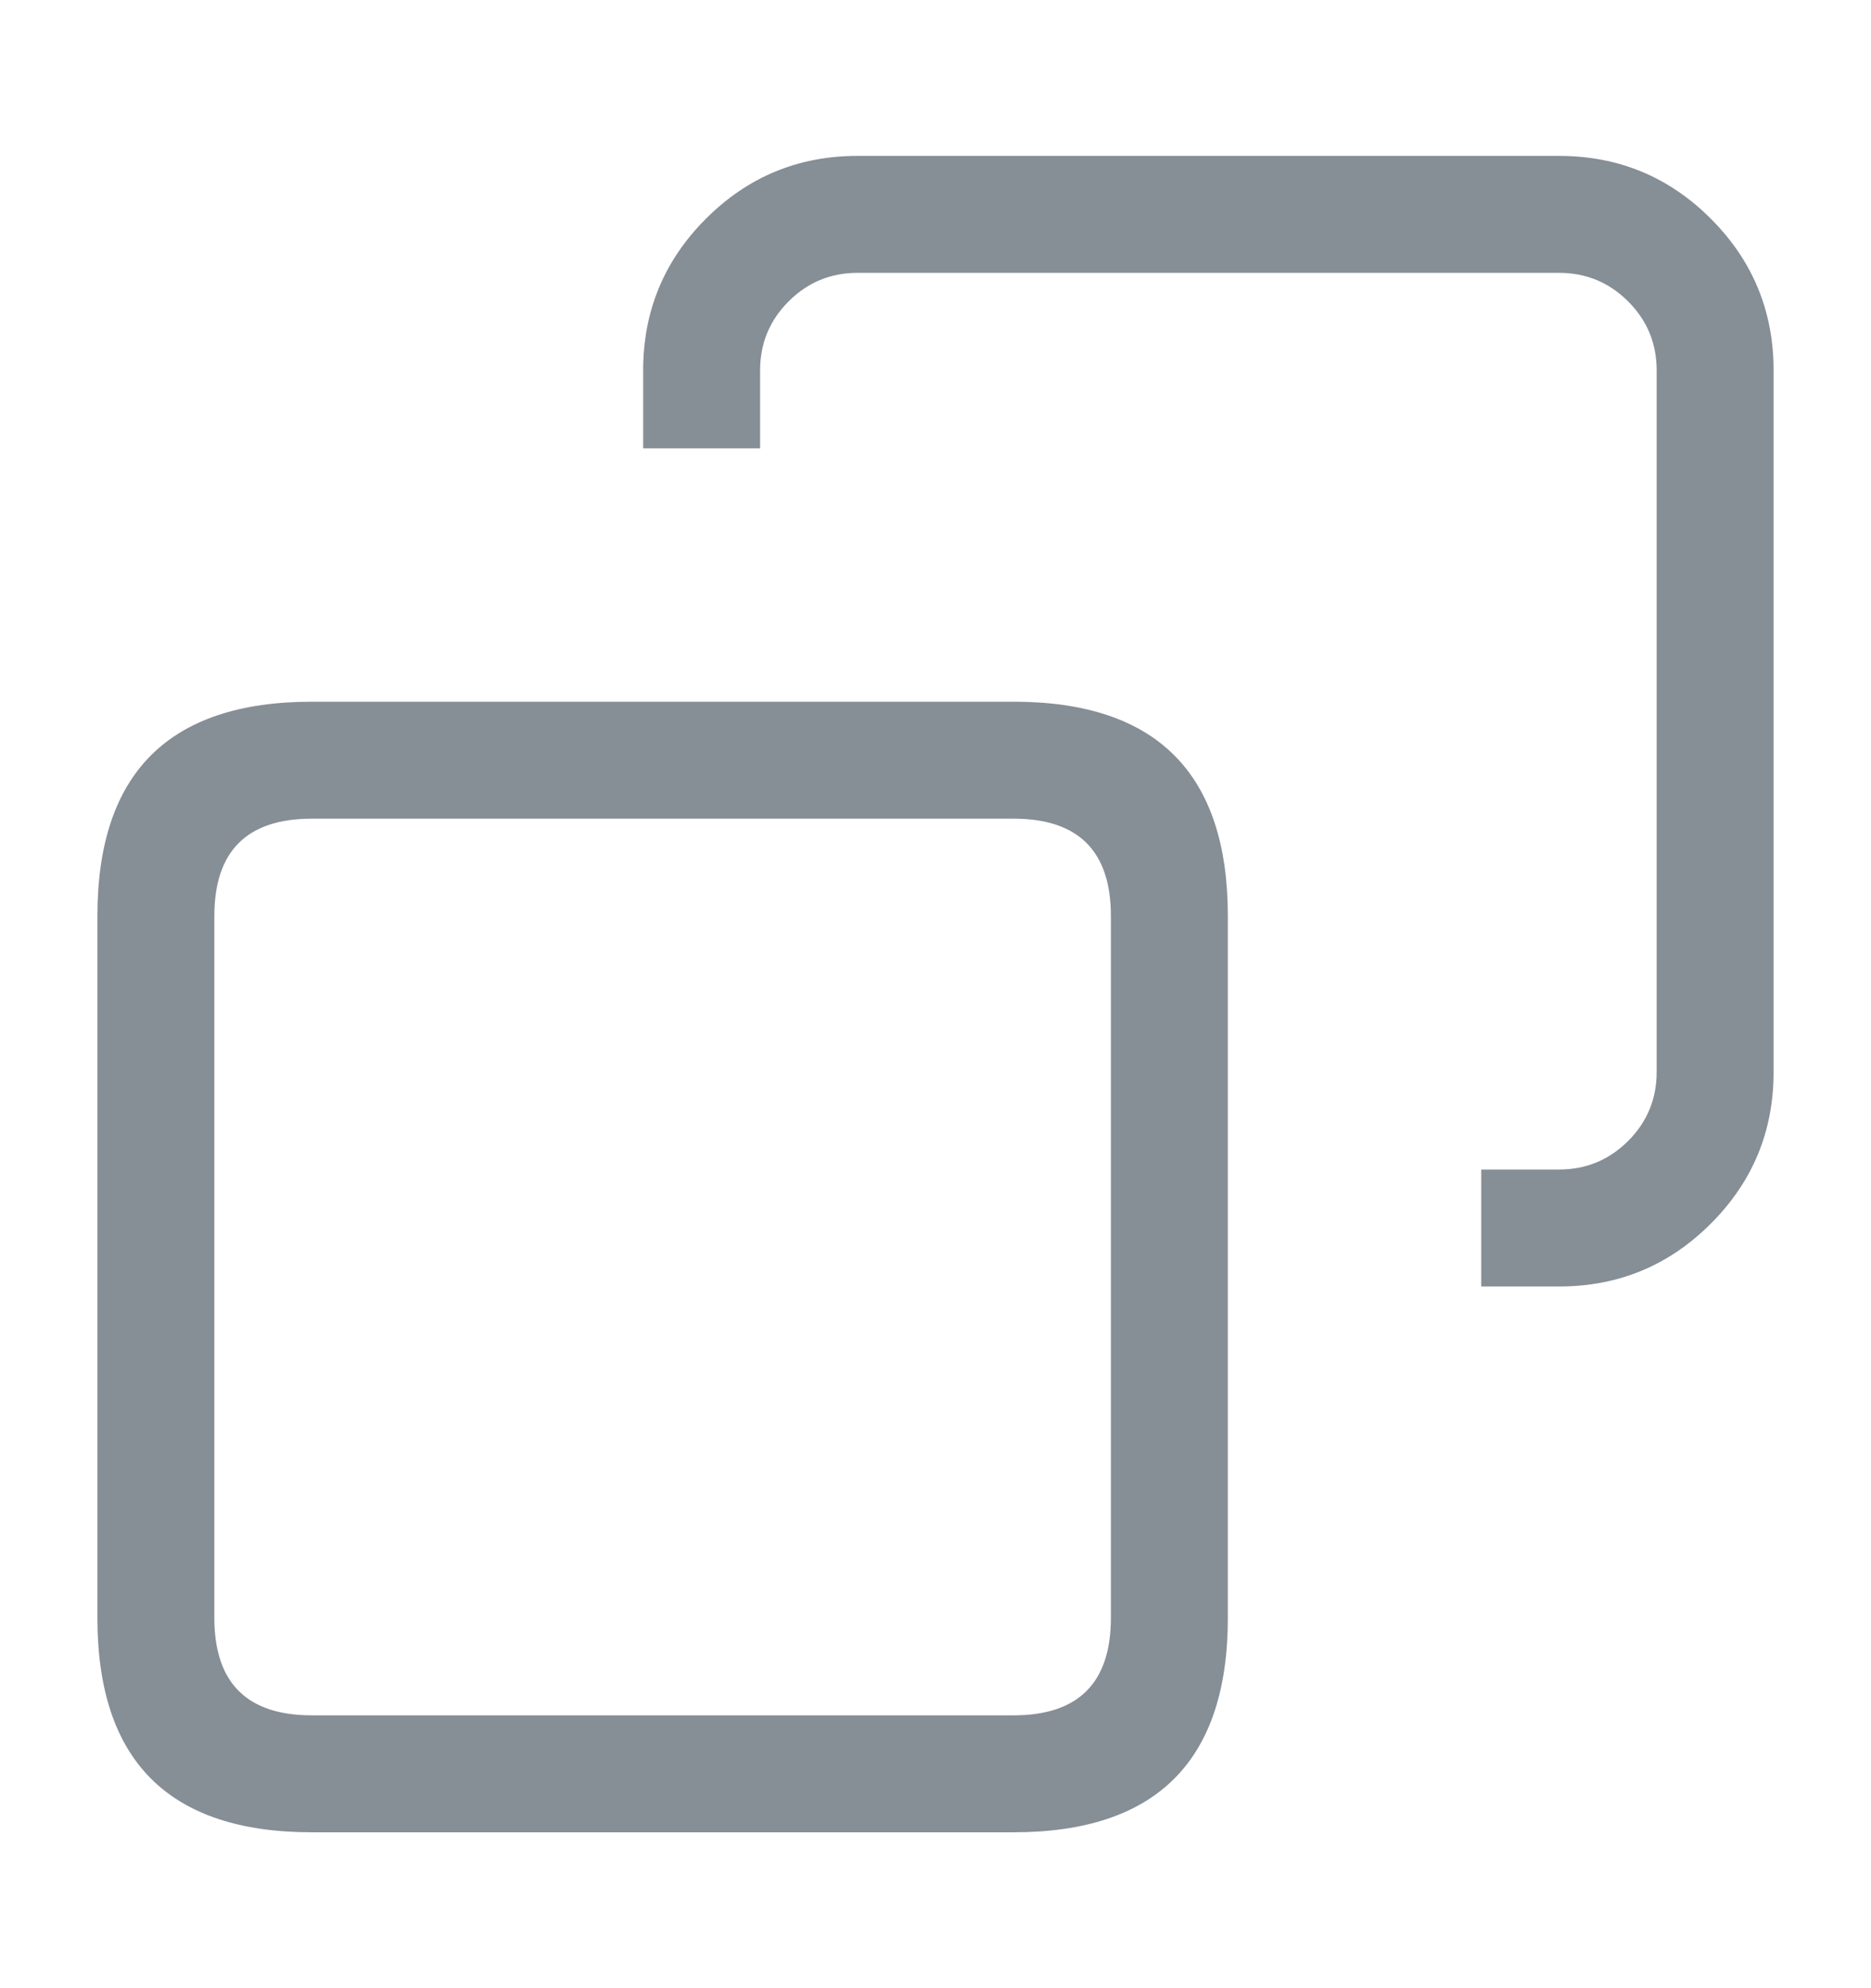 <svg xmlns="http://www.w3.org/2000/svg" width="16" height="17" shape-rendering="geometricPrecision"><path fill="#868E96" fill-rule="evenodd" d="M.833 7.833Q.833 6 2.667 6h6Q10.5 6 10.5 7.833v6q0 1.834-1.833 1.834h-6q-1.834 0-1.834-1.834zm8.667 0Q9.5 7 8.667 7h-6q-.834 0-.834.833v6q0 .834.834.834h6q.833 0 .833-.834z"/><path fill="#868E96" d="M13.333 11h-.666v-1h.666q.345 0 .59-.244.244-.244.244-.59v-6q0-.345-.244-.589-.245-.244-.59-.244h-6q-.345 0-.589.244t-.244.59v.666h-1v-.666q0-.76.537-1.297t1.296-.537h6q.76 0 1.297.537t.537 1.297v6q0 .759-.537 1.296T13.333 11"/></svg>